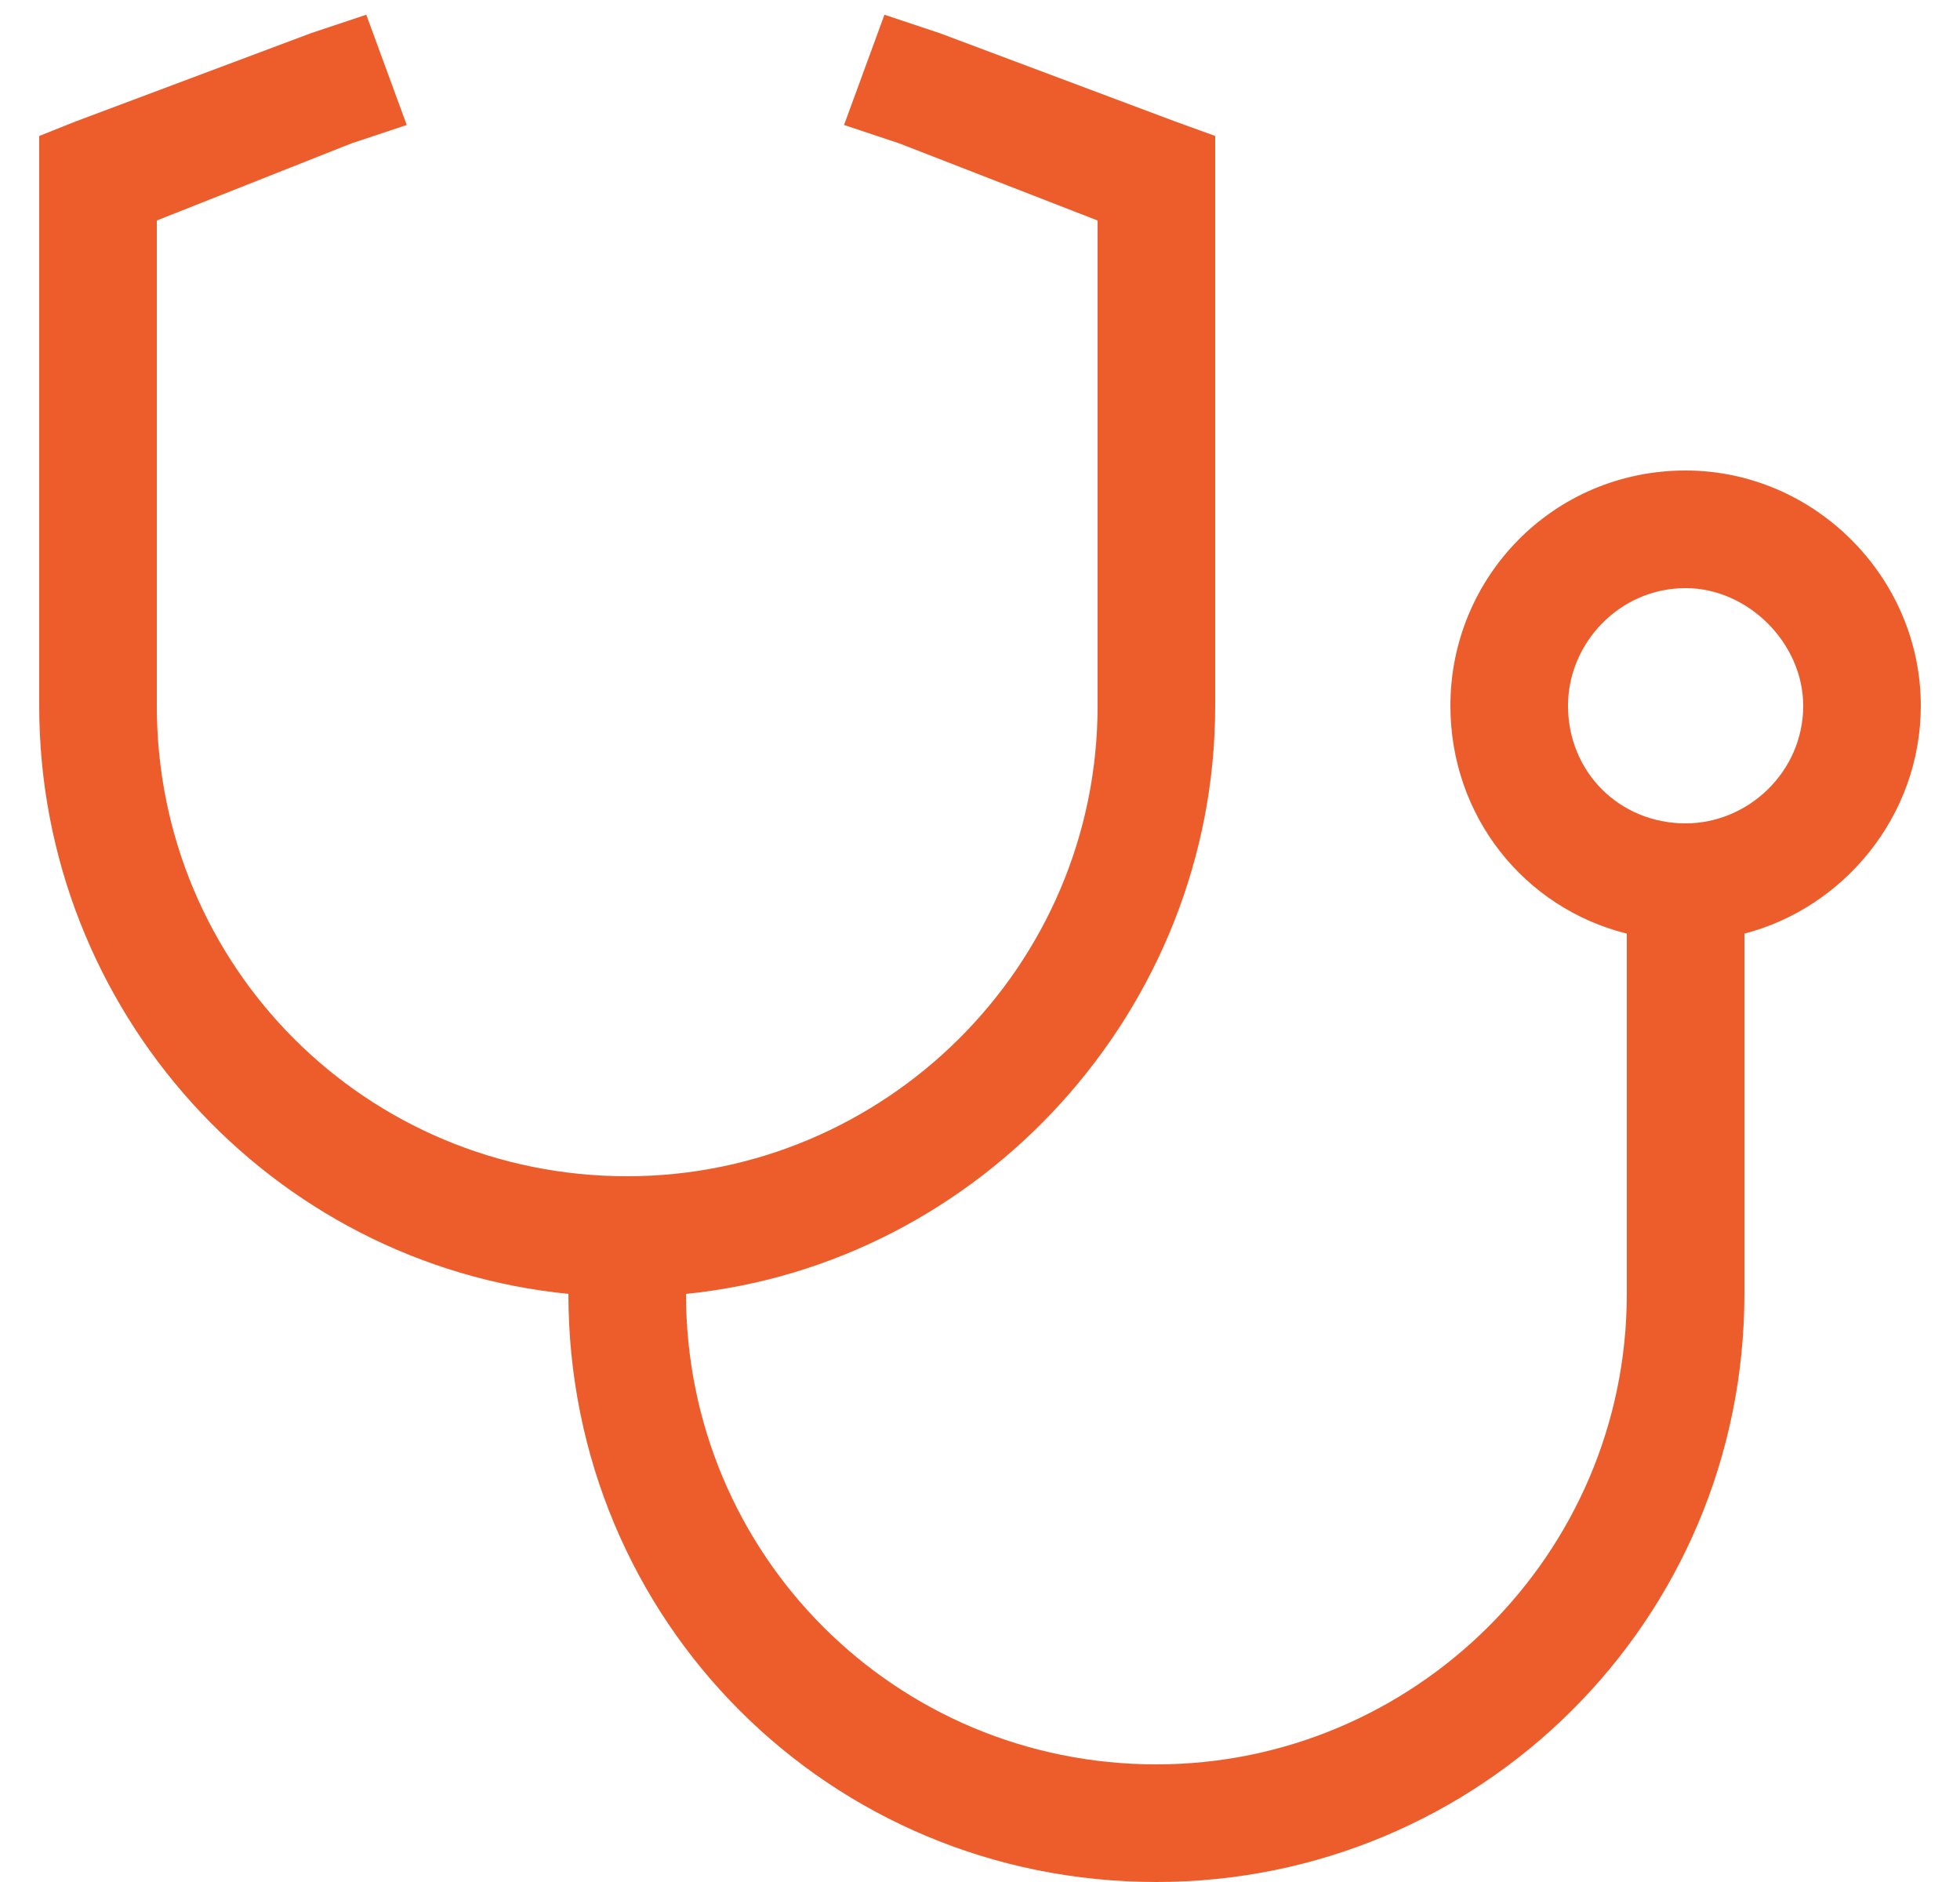 <?xml version="1.0" encoding="UTF-8"?>
<svg xmlns="http://www.w3.org/2000/svg" width="25" height="24" viewBox="0 0 25 24" fill="none">
  <path d="M5.188 1.594L4.484 1.828L2 2.812V9C2 12.328 4.672 15 8 15C11.281 15 14 12.328 14 9V2.812L11.469 1.828L10.766 1.594L11.281 0.188L11.984 0.422L14.984 1.547L15.5 1.734V2.25V9C15.5 12.891 12.5 16.125 8.75 16.5C8.75 19.828 11.422 22.5 14.75 22.5C18.031 22.5 20.75 19.828 20.75 16.5V11.906C19.438 11.578 18.5 10.406 18.5 9C18.5 7.359 19.812 6 21.5 6C23.141 6 24.5 7.359 24.5 9C24.5 10.406 23.516 11.578 22.25 11.906V16.5C22.25 20.672 18.875 24 14.75 24C10.578 24 7.25 20.672 7.25 16.5C3.453 16.125 0.5 12.891 0.5 9V2.25V1.734L0.969 1.547L3.969 0.422L4.672 0.188L5.188 1.594ZM21.5 10.5C22.297 10.5 23 9.844 23 9C23 8.203 22.297 7.5 21.5 7.5C20.656 7.5 20 8.203 20 9C20 9.844 20.656 10.5 21.5 10.5Z" fill="#ED5D2C"></path>
</svg>
